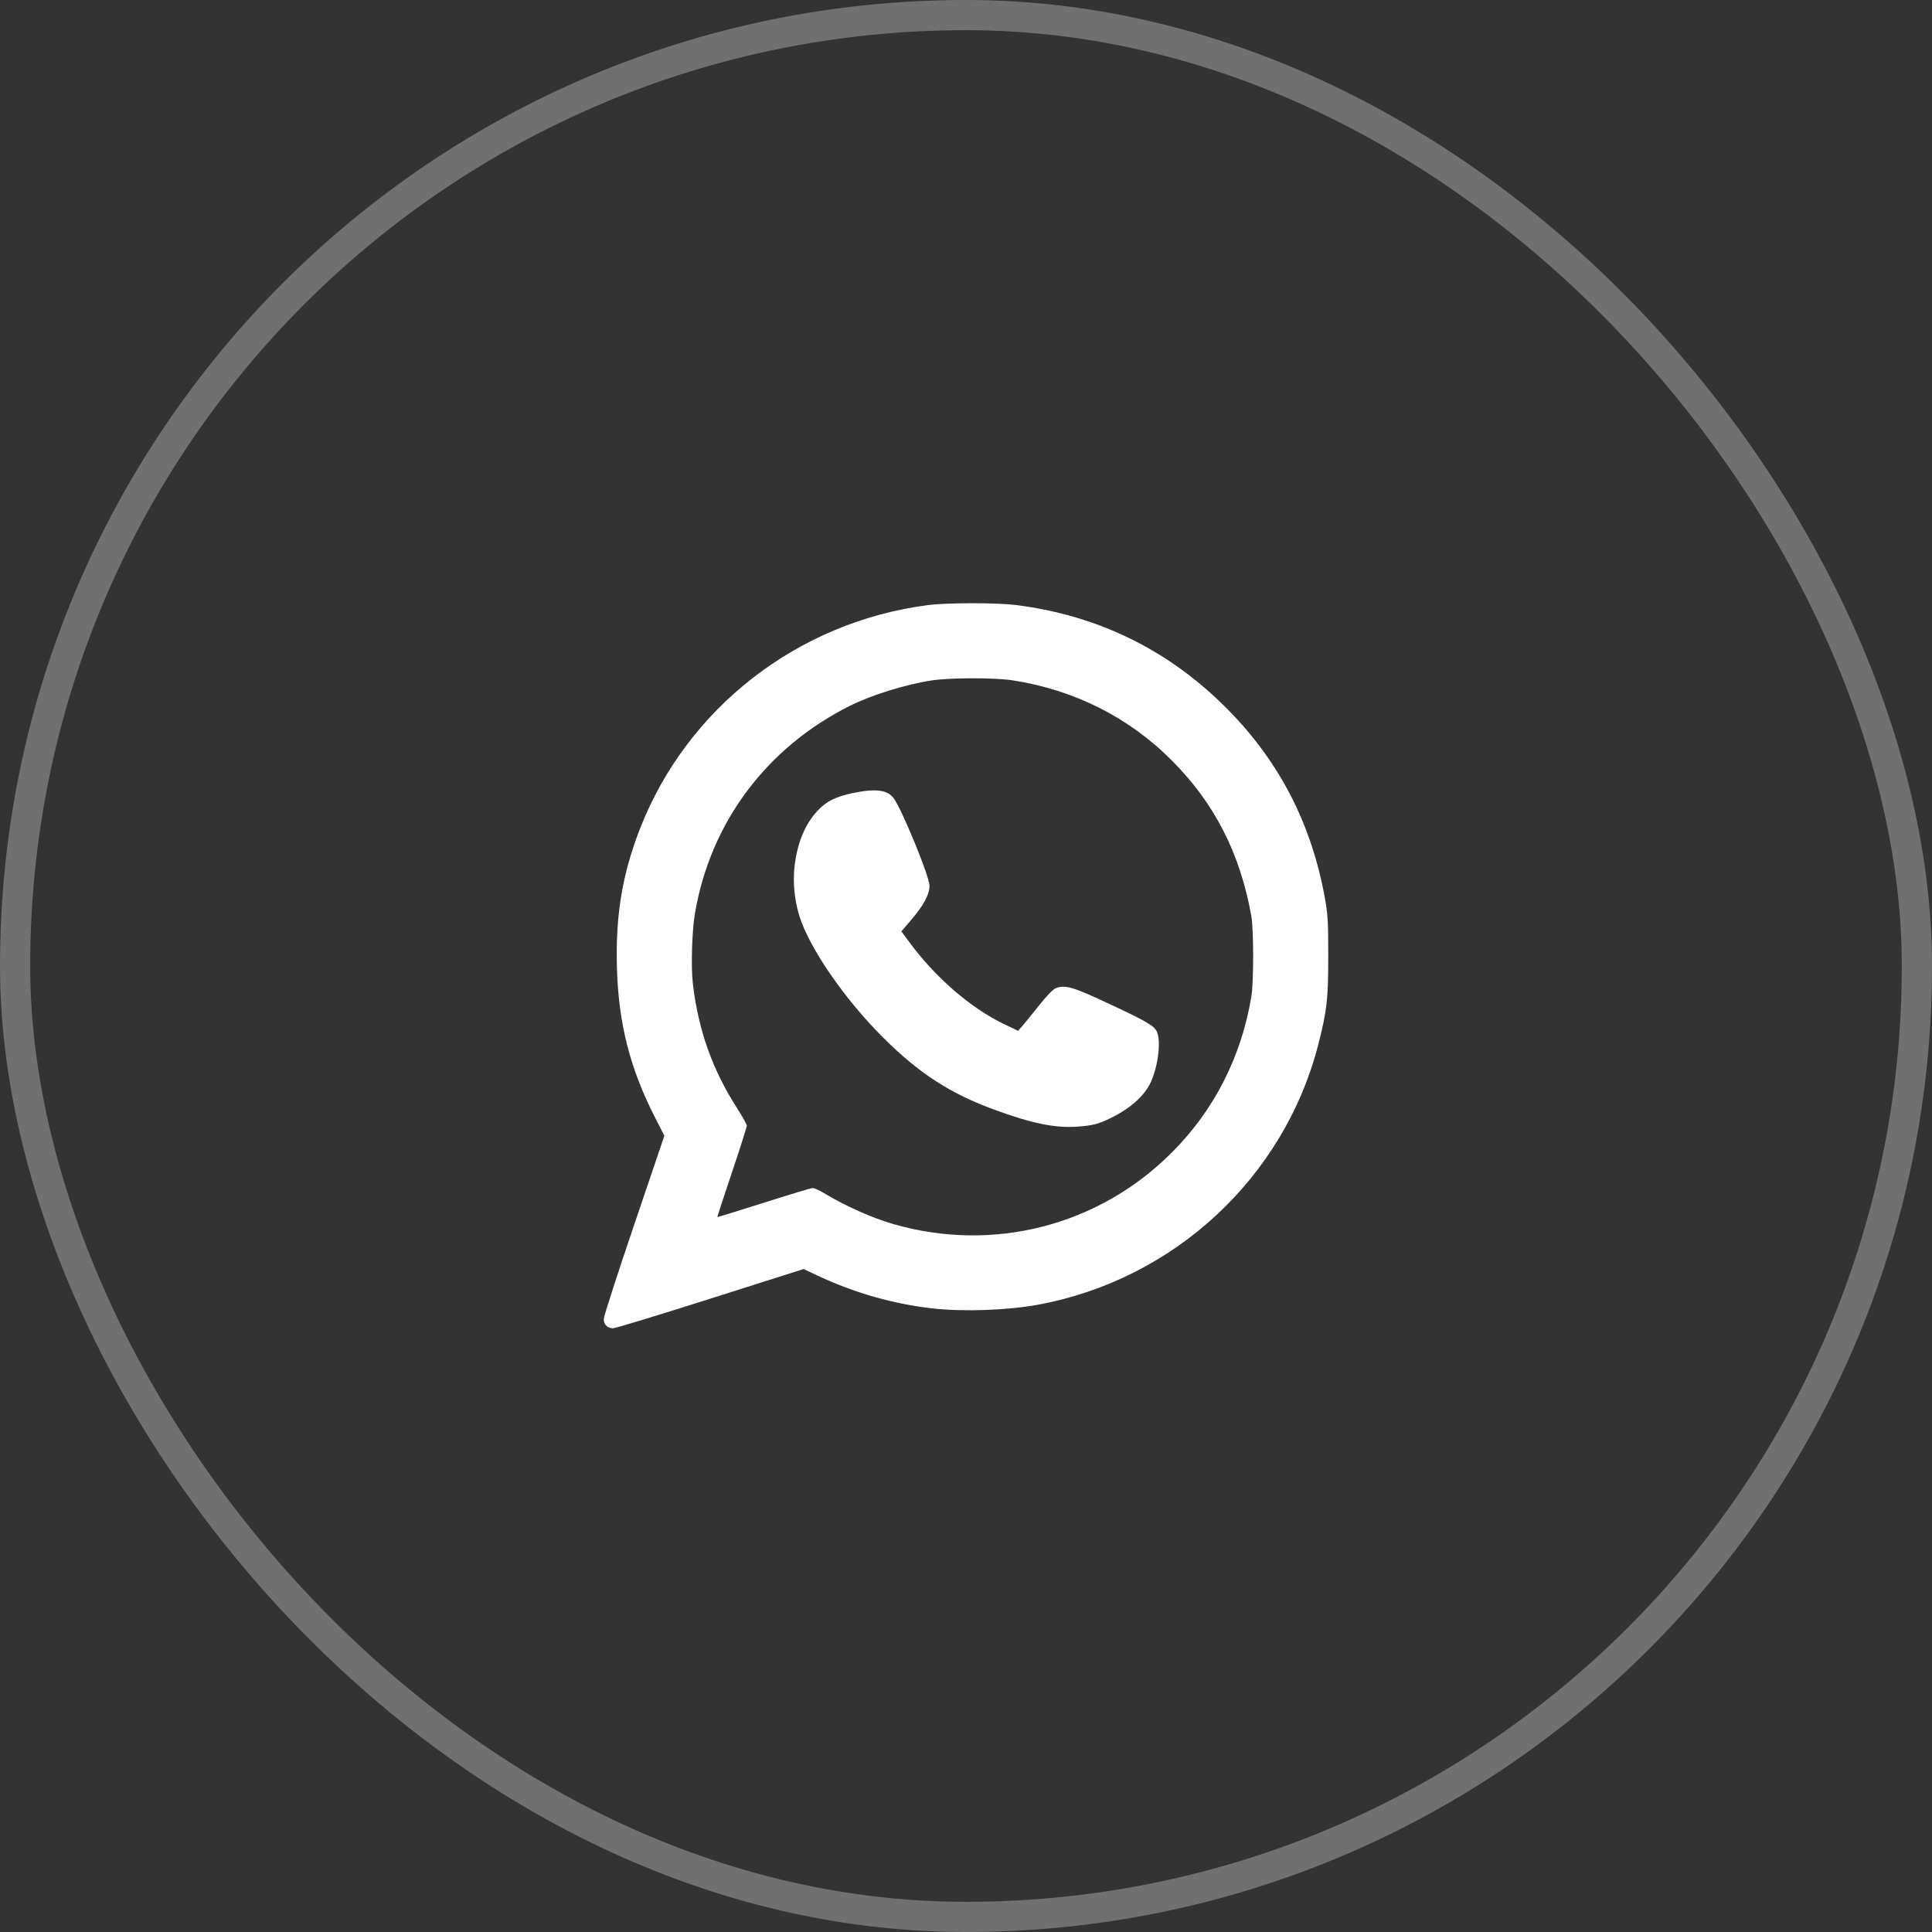 <?xml version="1.0" encoding="UTF-8"?> <svg xmlns="http://www.w3.org/2000/svg" width="64" height="64" viewBox="0 0 64 64" fill="none"><rect x="0" y="0" width="64" height="64" fill="#333333" stroke="none"/><rect x="0.5" y="0.5" width="63" height="63" rx="31.5" stroke="white" stroke-opacity="0.3"></rect><path d="M30.721 20.047C26.424 20.61 22.773 23.444 21.206 27.437C20.619 28.943 20.389 30.299 20.436 32.031C20.483 33.898 20.873 35.413 21.713 37.046L22.008 37.623L21.004 40.584C20.45 42.212 20 43.611 20 43.695C20 43.878 20.122 44 20.31 44C20.385 44 21.839 43.559 23.533 43.019L26.62 42.039L27.099 42.264C28.324 42.836 29.614 43.202 30.933 43.348C31.946 43.456 33.382 43.404 34.381 43.221C38.895 42.391 42.541 39.008 43.672 34.592C43.958 33.476 44 33.091 44 31.66C44 30.524 43.986 30.299 43.892 29.769C43.456 27.338 42.419 25.297 40.739 23.571C38.797 21.572 36.418 20.389 33.654 20.042C32.992 19.962 31.374 19.962 30.721 20.047ZM33.523 22.534C35.559 22.843 37.38 23.749 38.806 25.18C40.228 26.597 41.081 28.267 41.452 30.346C41.532 30.801 41.532 32.542 41.452 33.02C41.114 35.024 40.218 36.779 38.815 38.182C36.389 40.612 32.894 41.504 29.586 40.547C28.887 40.345 27.995 39.946 27.296 39.524C27.141 39.43 26.972 39.355 26.921 39.355C26.869 39.355 26.142 39.575 25.302 39.843C24.462 40.11 23.772 40.321 23.763 40.317C23.758 40.312 23.974 39.646 24.246 38.839C24.518 38.032 24.739 37.333 24.739 37.29C24.739 37.248 24.598 36.995 24.425 36.723C23.599 35.442 23.13 34.118 22.951 32.575C22.886 32.016 22.923 30.829 23.022 30.252C23.533 27.249 25.391 24.762 28.16 23.378C28.877 23.022 29.985 22.674 30.876 22.538C31.453 22.449 32.927 22.445 33.523 22.534Z" fill="white"></path><path d="M28.262 26.269C27.666 26.395 27.38 26.541 27.075 26.864C26.667 27.31 26.423 27.897 26.325 28.657C26.259 29.201 26.311 29.778 26.475 30.327C26.799 31.392 27.986 33.114 29.276 34.391C30.458 35.568 31.495 36.235 32.955 36.765C34.17 37.211 34.934 37.37 35.662 37.323C36.201 37.286 36.384 37.239 36.821 37.023C37.454 36.709 37.909 36.3 38.116 35.859C38.364 35.329 38.468 34.48 38.322 34.175C38.228 33.973 37.975 33.828 36.685 33.227C35.544 32.692 35.272 32.612 34.967 32.739C34.878 32.776 34.672 32.988 34.428 33.297C34.212 33.569 33.963 33.874 33.879 33.973L33.724 34.147L33.245 33.917C32.147 33.386 30.984 32.378 30.13 31.219L29.858 30.853L30.177 30.482C30.59 30.003 30.791 29.633 30.791 29.337C30.791 29.037 29.881 26.818 29.604 26.442C29.398 26.165 29.008 26.114 28.262 26.269Z" fill="white"></path></svg> 